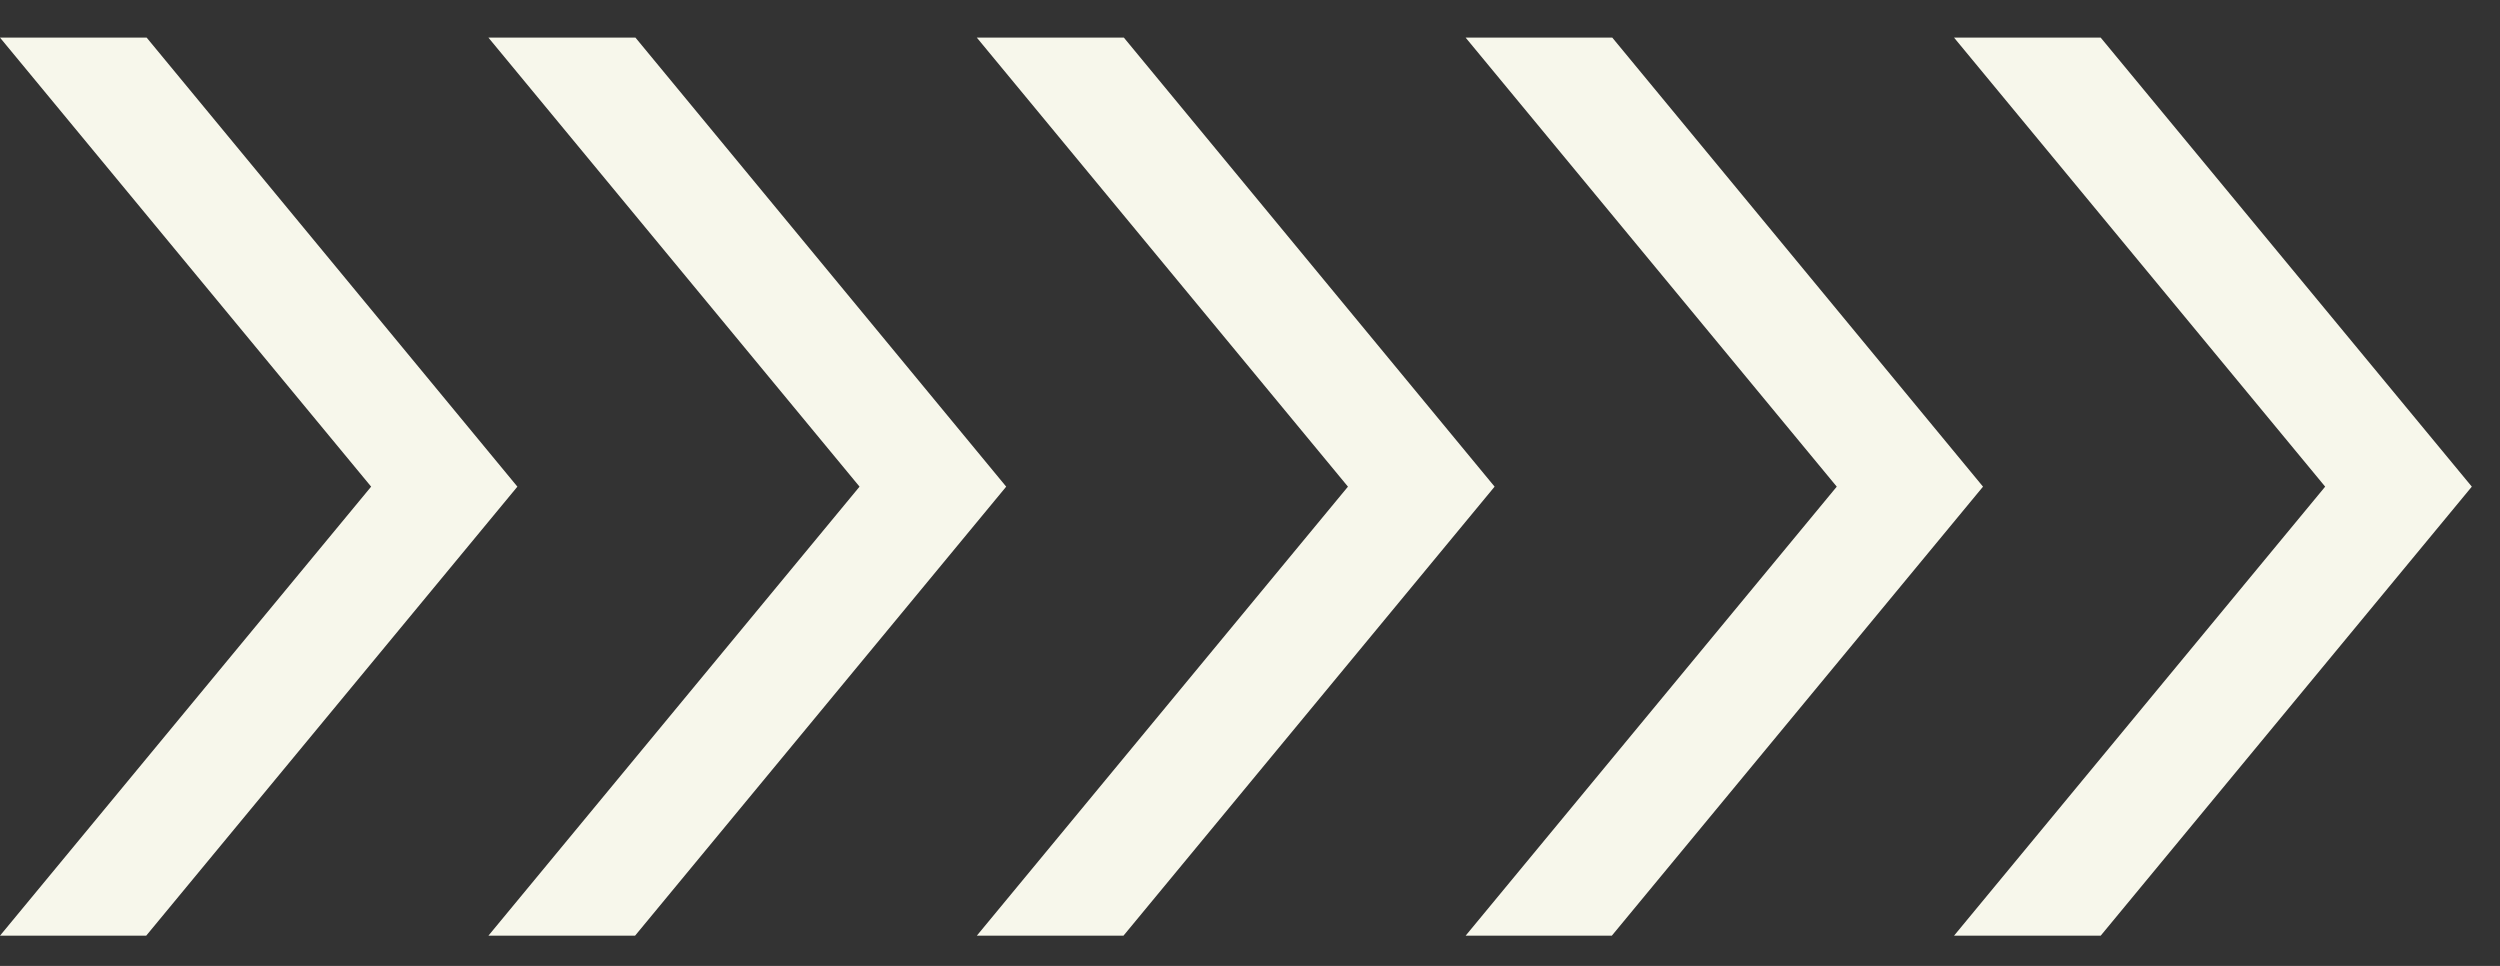 <svg width="44" height="17" viewBox="0 0 44 17" fill="none" xmlns="http://www.w3.org/2000/svg">
<rect x="0" y="0" width="44" height="17" fill="#333333" stroke="none"/>
<g clip-path="url(#clip0_7345_1144)">
<path d="M2.573 16.468L9.106 8.565L2.581 0.662H0L6.532 8.565L0 16.468H2.573Z" fill="#F7F7EB"/>
<path d="M11.177 16.468L17.709 8.565L11.184 0.662H8.596L15.128 8.565L8.596 16.468H11.177Z" fill="#F7F7EB"/>
<path d="M19.773 16.468L26.305 8.565L19.78 0.662H17.192L23.724 8.565L17.192 16.468H19.773Z" fill="#F7F7EB"/>
<path d="M28.368 16.468L34.901 8.565L28.376 0.662H25.795L32.327 8.565L25.795 16.468H28.368Z" fill="#F7F7EB"/>
<path d="M36.972 16.468L43.504 8.565L36.972 0.662H34.391L40.923 8.565L34.391 16.468H36.972Z" fill="#F7F7EB"/>
</g>
<defs>
<clipPath id="clip0_7345_1144">
<rect width="43.504" height="15.806" fill="white" transform="translate(0 0.662)"/>
</clipPath>
</defs>
</svg>
